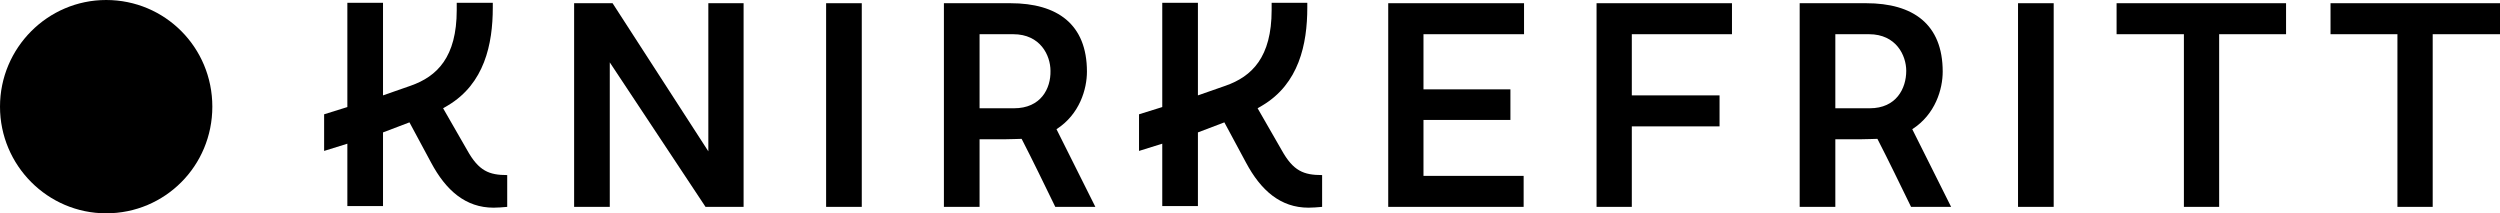 <svg width="293" height="25" viewBox="0 0 293 25" fill="none" xmlns="http://www.w3.org/2000/svg">
    <path d="M150.21 17.594L147.392 12.689L147.956 12.358C152.229 9.811 153.215 5.189 153.215 0.896V0.33H149.036V1.179C149.036 6.698 146.735 8.962 143.636 10.047L140.396 11.179V0.33H136.217V12.547L133.494 13.396V17.689L136.217 16.84V24.151H140.396V15.519L143.495 14.34L146.031 19.057C147.768 22.311 150.069 24.34 153.356 24.34C153.872 24.34 154.389 24.293 154.952 24.245V20.519C152.792 20.519 151.571 20.047 150.21 17.594Z"
          fill="black"/>
    <path d="M54.75 17.594L51.932 12.689L52.496 12.358C56.769 9.811 57.755 5.189 57.755 0.896V0.33H53.529V1.179C53.529 6.698 51.228 8.962 48.129 10.047L44.889 11.179V0.33H40.71V12.547L37.987 13.396V17.689L40.71 16.84V24.151H44.889V15.519L47.988 14.34L50.524 19.057C52.261 22.311 54.562 24.34 57.849 24.34C58.365 24.34 58.882 24.293 59.445 24.245V20.519C57.332 20.519 56.111 20.047 54.75 17.594Z"
          fill="black"/>
    <path d="M83.017 17.736L71.794 0.377H67.287V24.245H71.466V7.311L82.688 24.245H87.149V0.377H83.017V17.736Z"
          fill="black"/>
    <path d="M101 0.377H96.821V24.245H101V0.377Z" fill="black"/>
    <path d="M127.389 8.396C127.389 2.83 123.915 0.377 118.421 0.377H110.626V24.245H114.805V16.321H117.811C118.609 16.321 119.313 16.273 119.736 16.273C121.097 18.915 122.365 21.557 123.68 24.245H128.376L123.821 15.142C126.544 13.396 127.389 10.425 127.389 8.396ZM118.844 12.689H114.805V4.009H118.75C121.943 4.009 123.117 6.509 123.117 8.302C123.164 10.377 121.99 12.689 118.844 12.689Z"
          fill="black"/>
    <path d="M162.7 24.245H178.57V20.613H166.832V14.057H177.021V10.472H166.832V4.009H178.617V0.377H162.7V24.245Z"
          fill="black"/>
    <path d="M187.116 24.245H191.248V14.811H201.531V11.179H191.248V4.009H202.987V0.377H187.116V24.245Z"
          fill="black"/>
    <path d="M227.685 8.396C227.685 2.83 224.211 0.377 218.717 0.377H210.922V24.245H215.101V16.321H218.106C218.905 16.321 219.609 16.273 220.032 16.273C221.393 18.915 222.661 21.557 223.976 24.245H228.671L224.117 15.142C226.84 13.396 227.685 10.425 227.685 8.396ZM219.14 12.689H215.101V4.009H219.046C222.239 4.009 223.412 6.509 223.412 8.302C223.412 10.377 222.239 12.689 219.14 12.689Z"
          fill="black"/>
    <path d="M240.692 0.377H236.513V24.245H240.692V0.377Z" fill="black"/>
    <path d="M248.064 4.009H255.953V24.245H260.085V4.009H267.926V0.377H248.064V4.009Z" fill="black"/>
    <path d="M273.138 0.377V4.009H280.979V24.245H285.112V4.009H293V0.377H273.138Z" fill="black"/>
    <path d="M12.443 0C5.588 0 0 5.613 0 12.5C0 19.387 5.588 25 12.443 25C19.346 25 24.886 19.434 24.886 12.5C24.886 5.566 19.346 0 12.443 0Z"
          fill="black"/>
</svg>